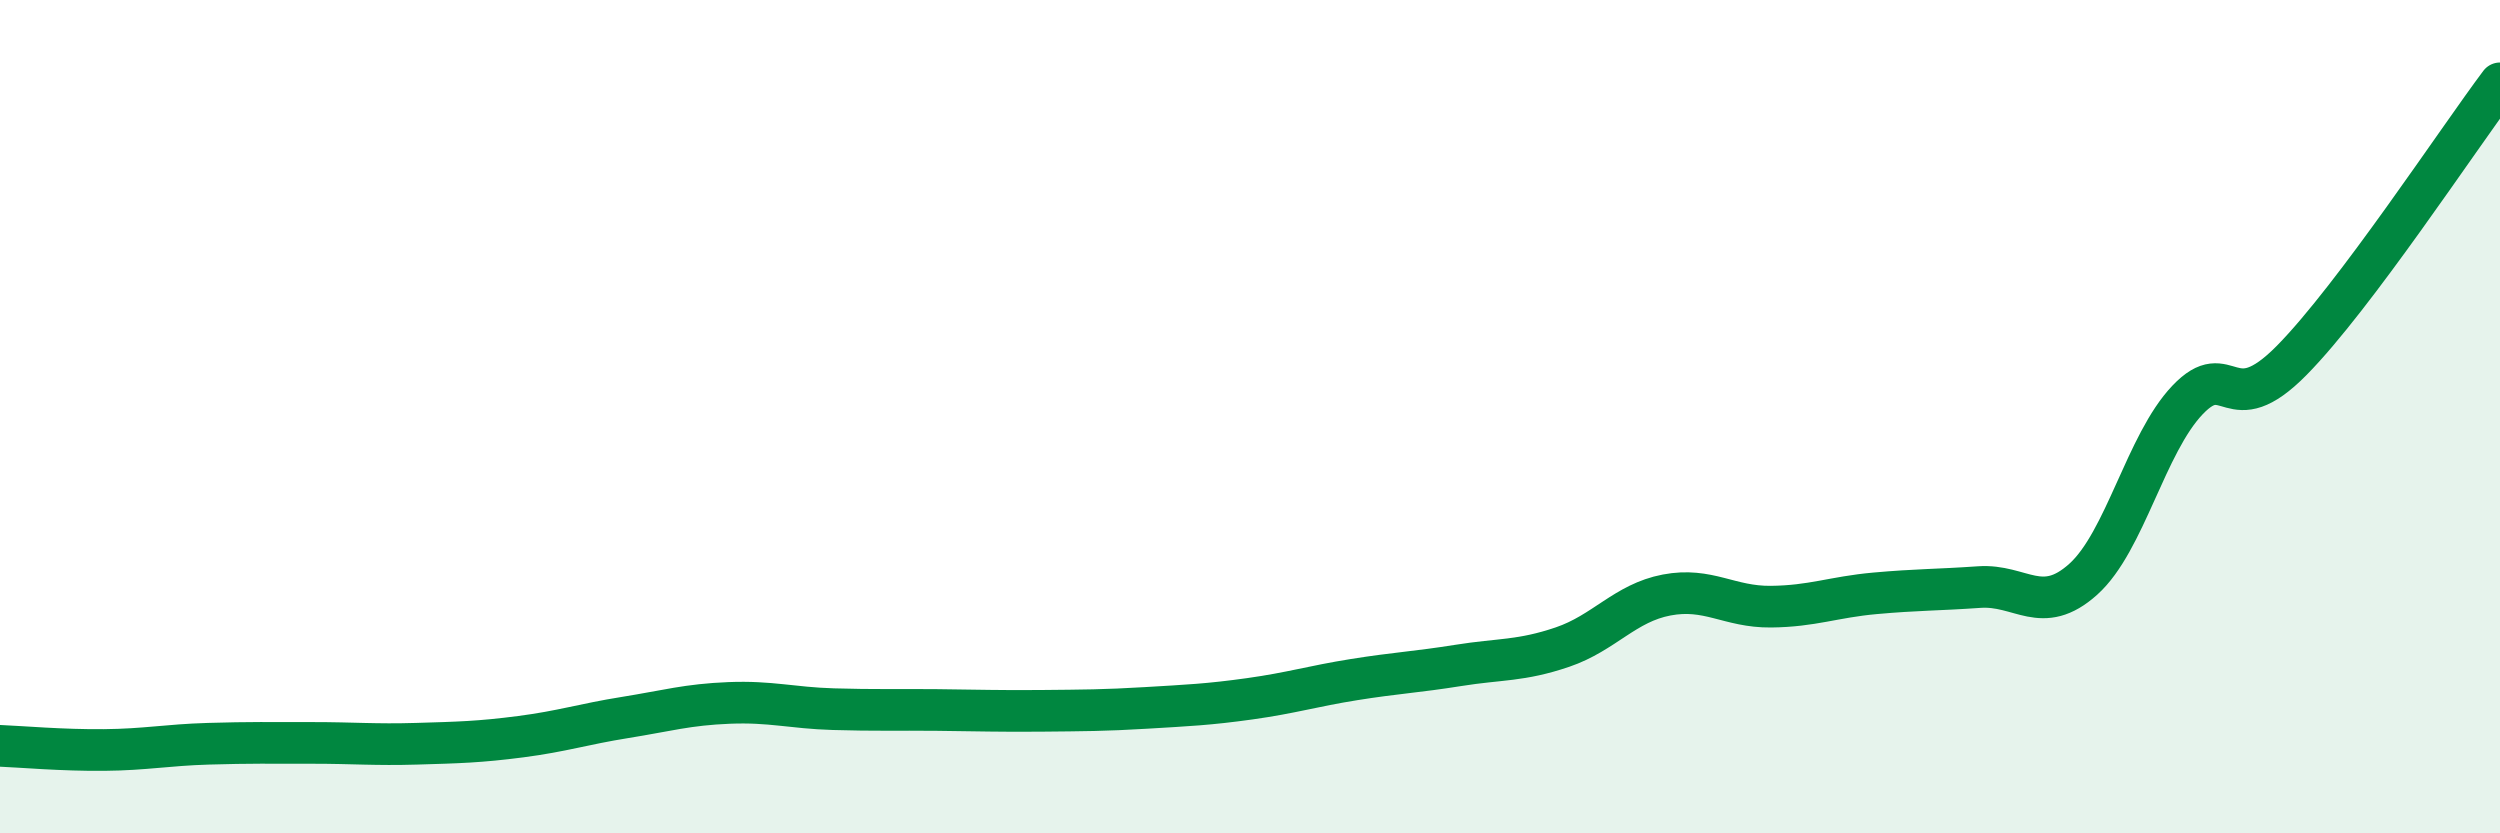 
    <svg width="60" height="20" viewBox="0 0 60 20" xmlns="http://www.w3.org/2000/svg">
      <path
        d="M 0,17.9 C 0.5,17.92 1.5,18.01 2.5,18 C 3.5,17.99 4,17.88 5,17.85 C 6,17.82 6.5,17.83 7.5,17.83 C 8.5,17.83 9,17.88 10,17.85 C 11,17.82 11.5,17.81 12.5,17.68 C 13.5,17.55 14,17.38 15,17.22 C 16,17.06 16.5,16.91 17.5,16.87 C 18.5,16.83 19,16.99 20,17.02 C 21,17.05 21.5,17.03 22.5,17.04 C 23.5,17.05 24,17.07 25,17.06 C 26,17.05 26.5,17.05 27.5,16.99 C 28.5,16.93 29,16.91 30,16.77 C 31,16.63 31.5,16.47 32.5,16.31 C 33.5,16.15 34,16.13 35,15.97 C 36,15.81 36.5,15.87 37.5,15.53 C 38.5,15.19 39,14.47 40,14.28 C 41,14.09 41.5,14.57 42.5,14.56 C 43.5,14.55 44,14.33 45,14.24 C 46,14.15 46.5,14.16 47.5,14.09 C 48.5,14.02 49,14.8 50,13.9 C 51,13 51.5,10.65 52.5,9.6 C 53.5,8.55 53.5,10.17 55,8.65 C 56.5,7.13 59,3.33 60,2L60 20L0 20Z"
        fill="#008740"
        opacity="0.1"
        stroke-linecap="round"
        stroke-linejoin="round"
      />
      <path
        d="M 0,17.9 C 0.5,17.92 1.5,18.01 2.5,18 C 3.5,17.99 4,17.88 5,17.85 C 6,17.82 6.5,17.83 7.5,17.83 C 8.5,17.83 9,17.88 10,17.85 C 11,17.82 11.5,17.81 12.5,17.68 C 13.5,17.55 14,17.38 15,17.22 C 16,17.06 16.5,16.91 17.5,16.87 C 18.5,16.83 19,16.99 20,17.02 C 21,17.05 21.5,17.03 22.5,17.04 C 23.5,17.05 24,17.07 25,17.06 C 26,17.05 26.5,17.05 27.5,16.99 C 28.5,16.93 29,16.91 30,16.77 C 31,16.63 31.5,16.47 32.5,16.31 C 33.5,16.15 34,16.13 35,15.97 C 36,15.81 36.5,15.87 37.5,15.53 C 38.5,15.19 39,14.47 40,14.28 C 41,14.09 41.5,14.57 42.5,14.56 C 43.5,14.55 44,14.33 45,14.24 C 46,14.15 46.5,14.16 47.5,14.09 C 48.5,14.02 49,14.8 50,13.9 C 51,13 51.5,10.65 52.5,9.6 C 53.5,8.55 53.5,10.17 55,8.65 C 56.5,7.13 59,3.33 60,2"
        stroke="#008740"
        stroke-width="1"
        fill="none"
        stroke-linecap="round"
        stroke-linejoin="round"
      />
    </svg>
  